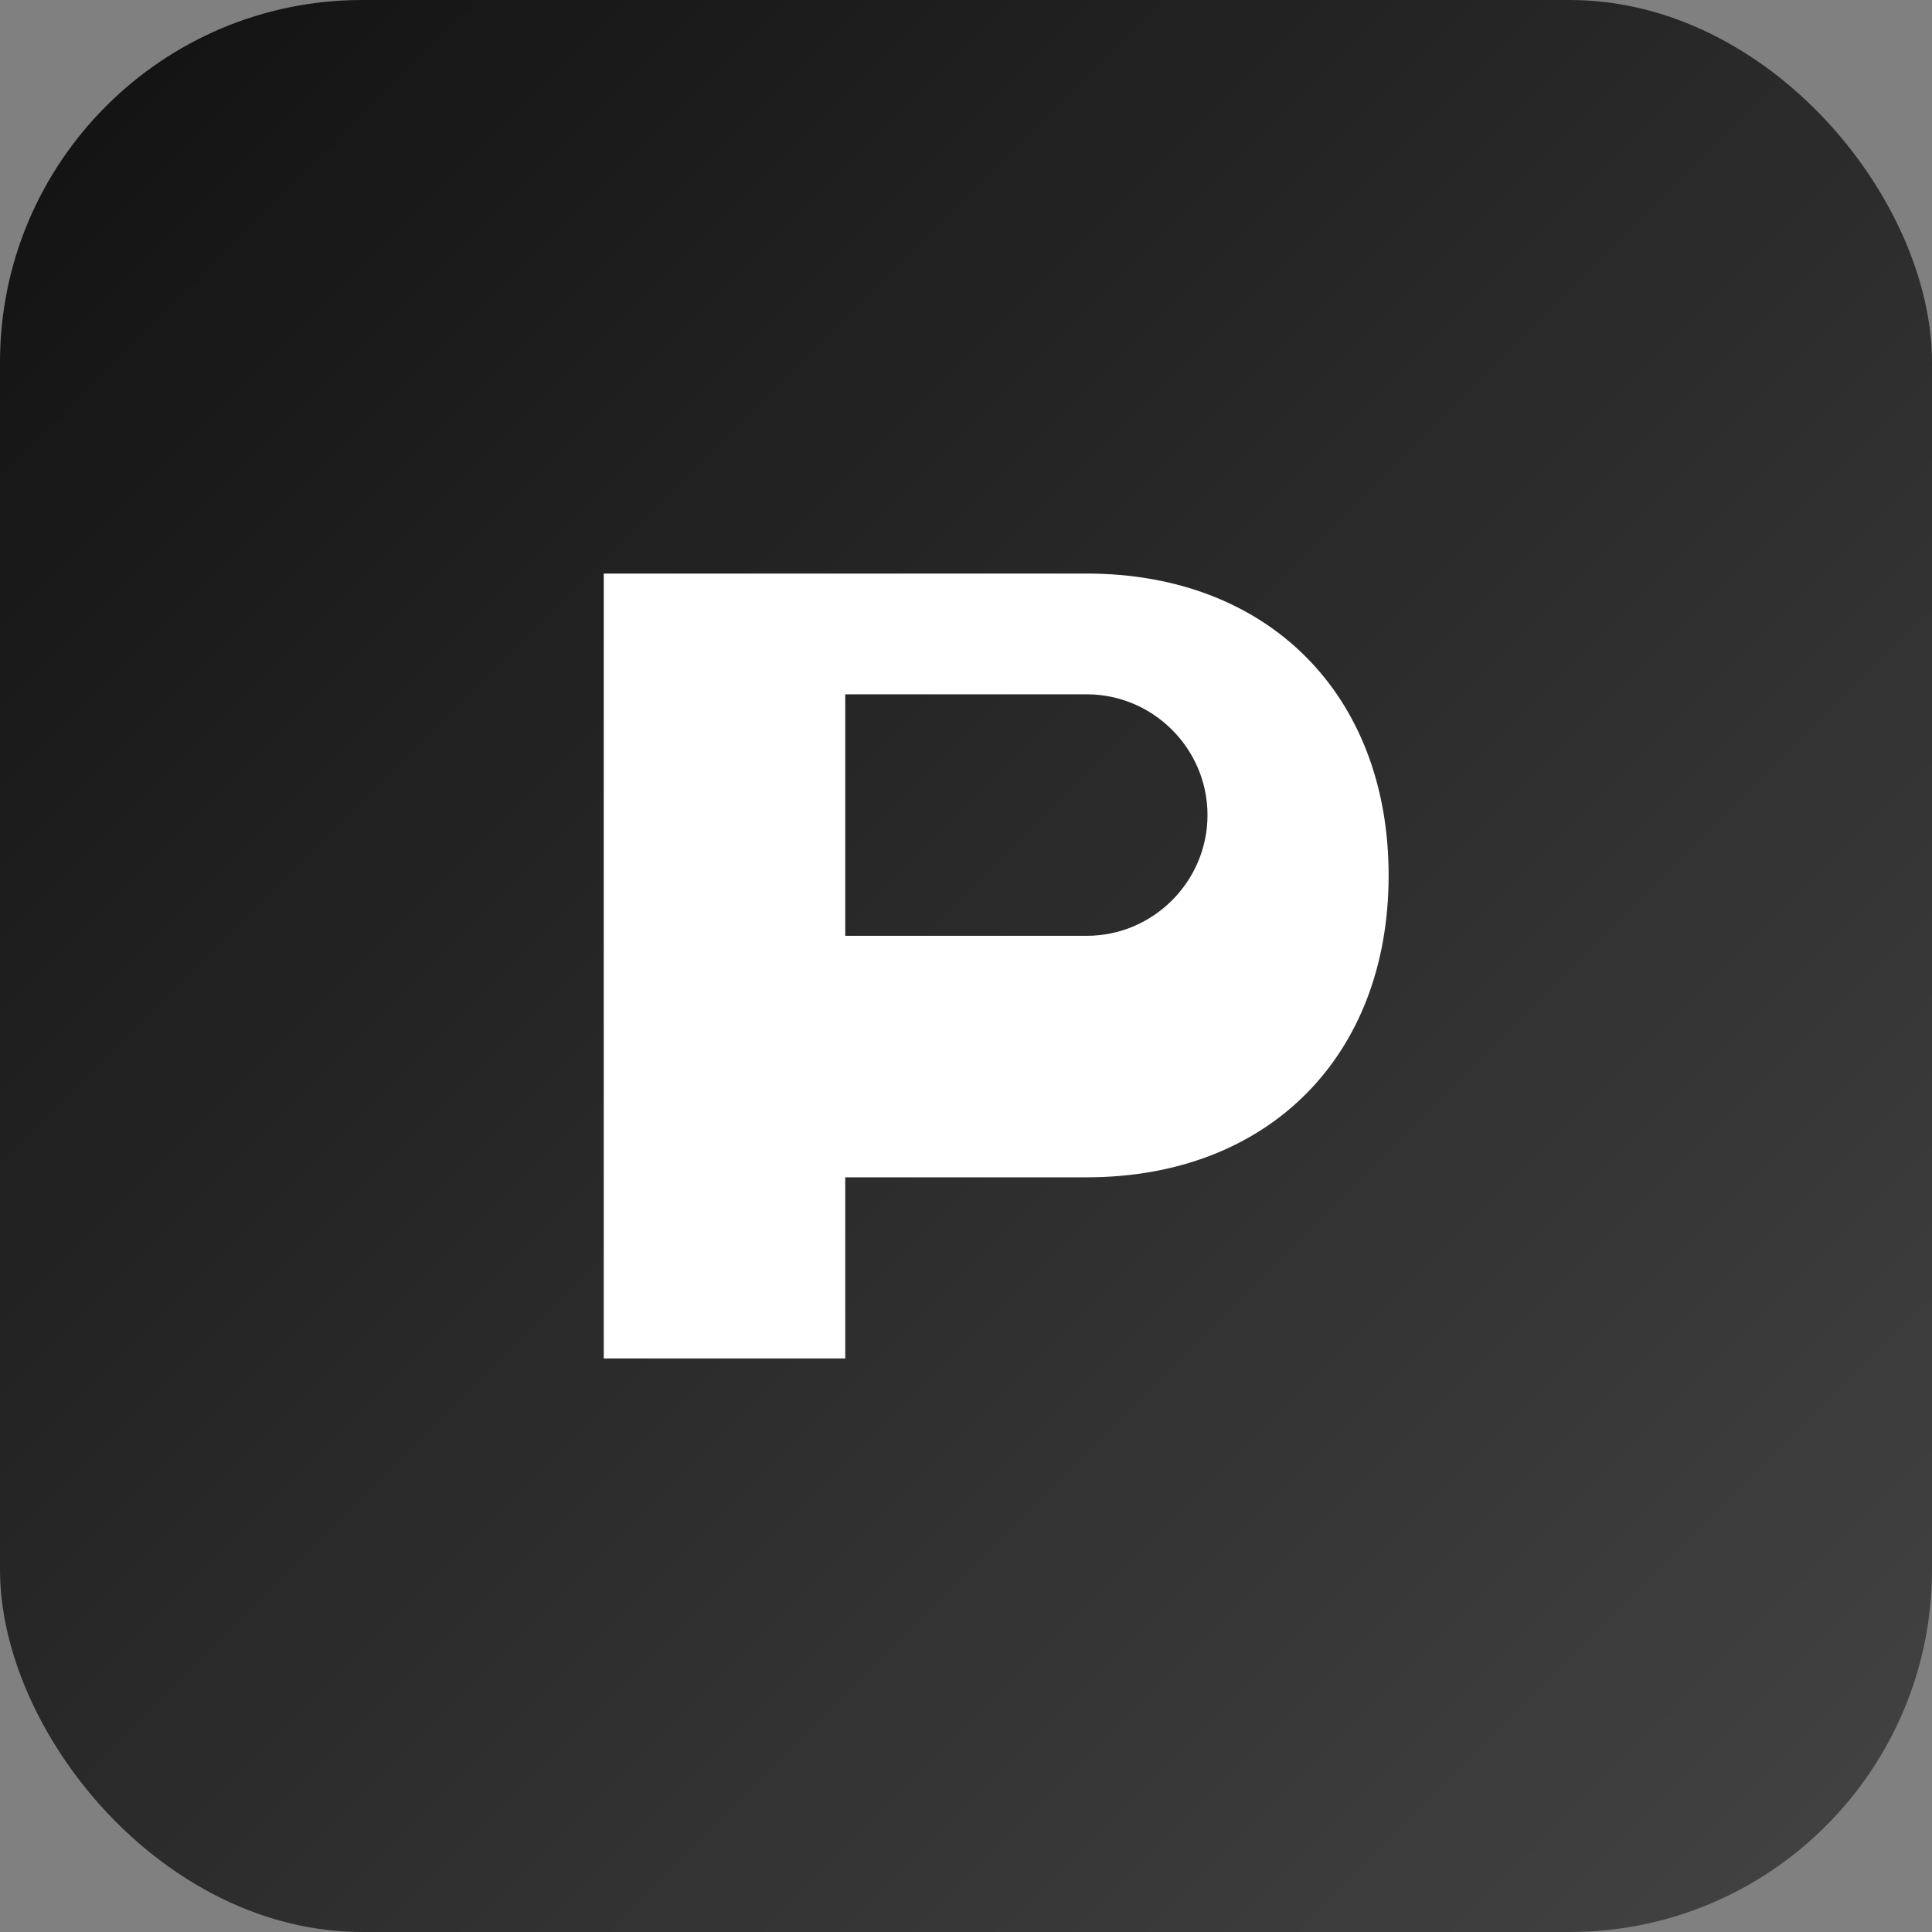 <svg xmlns="http://www.w3.org/2000/svg" viewBox="0 0 64 64">
  <rect x="0" y="0" width="64" height="64" fill="#808080" stroke="none"/>
  <defs>
    <linearGradient id="g" x1="0" y1="0" x2="1" y2="1">
      <stop offset="0" stop-color="#111"/>
      <stop offset="1" stop-color="#444"/>
    </linearGradient>
  </defs>
  <rect width="64" height="64" rx="12" fill="url(#g)"/>
  <path d="M20 45V19h16c6 0 10 4 10 10s-4 10-10 10H28v6h-8zm8-14h8c2.2 0 4-1.8 4-4s-1.8-4-4-4h-8v8z" fill="#fff"/>
</svg>
